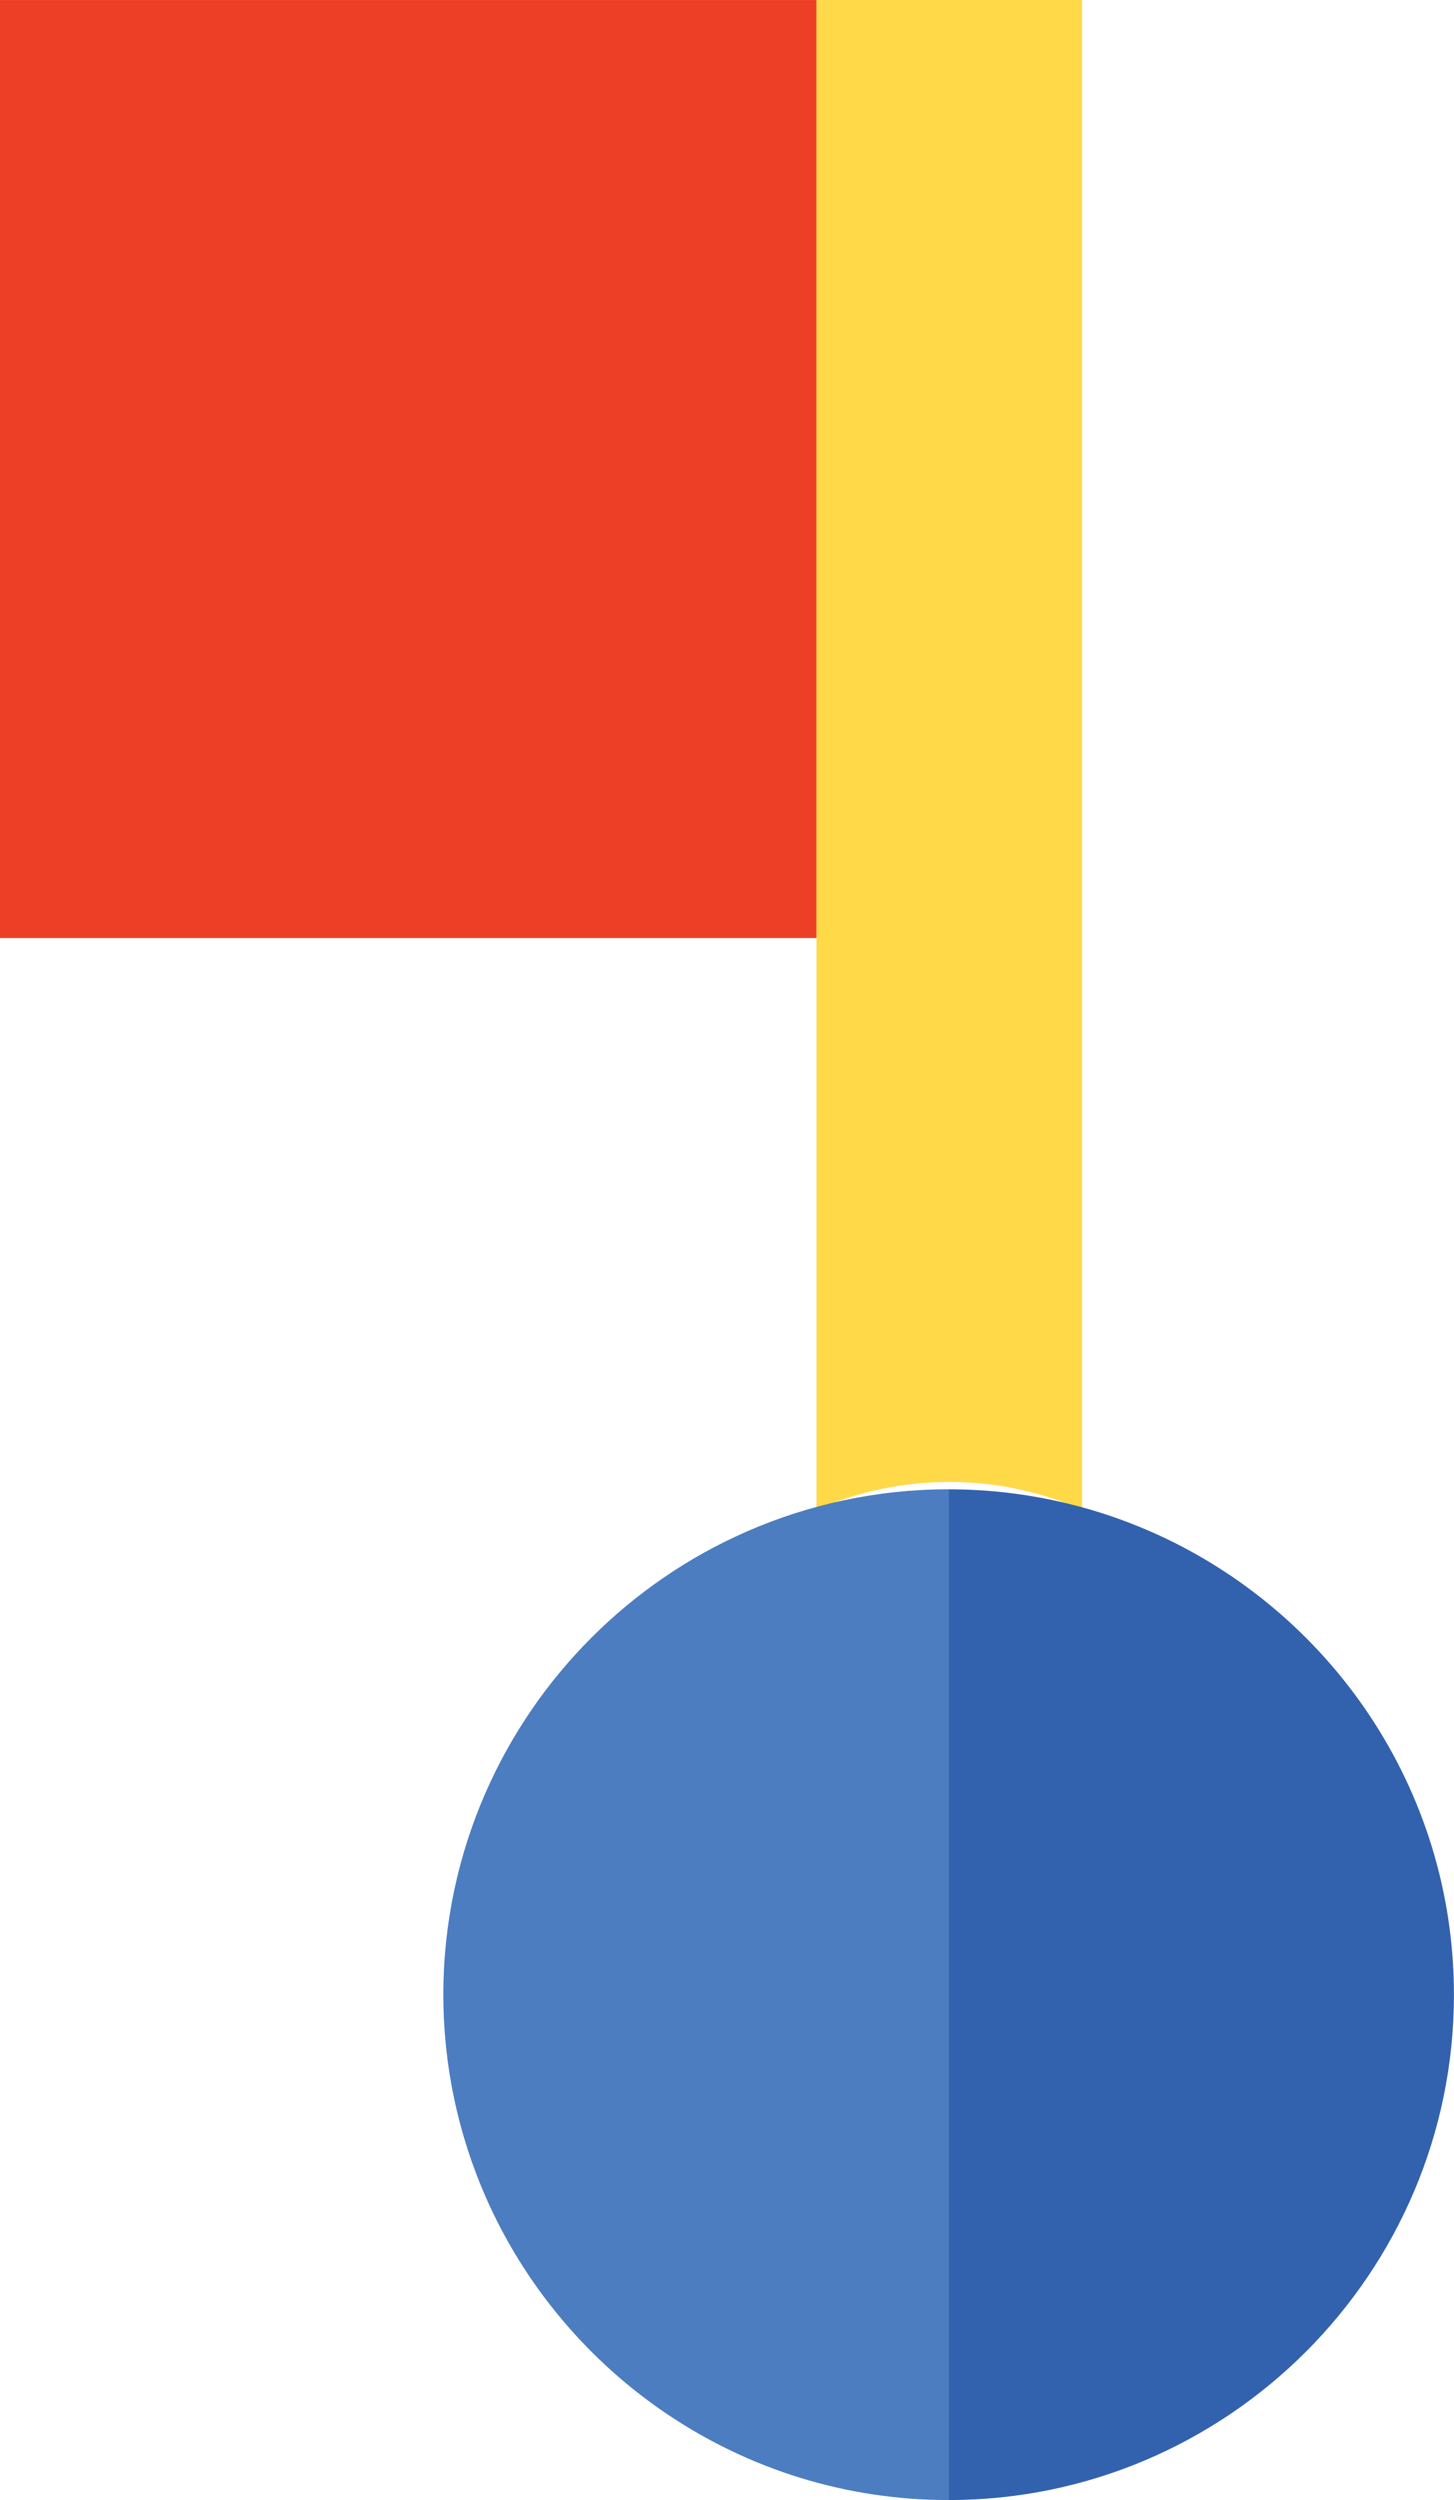 <?xml version="1.0" encoding="utf-8"?>
<!-- Generator: Adobe Illustrator 16.0.3, SVG Export Plug-In . SVG Version: 6.00 Build 0)  -->
<!DOCTYPE svg PUBLIC "-//W3C//DTD SVG 1.1//EN" "http://www.w3.org/Graphics/SVG/1.1/DTD/svg11.dtd">
<svg version="1.1" id="Layer_1" xmlns="http://www.w3.org/2000/svg" xmlns:xlink="http://www.w3.org/1999/xlink" x="0px" y="0px"
	 width="49.726px" height="85.491px" viewBox="0 0 49.726 85.491" enable-background="new 0 0 49.726 85.491" xml:space="preserve">
<rect y="0.001" fill="#ED3F25" width="27.924" height="32.076"/>
<g>
	<defs>
		<rect id="SVGID_1_" width="49.726" height="85.491"/>
	</defs>
	<clipPath id="SVGID_2_">
		<use xlink:href="#SVGID_1_"  overflow="visible"/>
	</clipPath>
	<path clip-path="url(#SVGID_2_)" fill="#FFD947" d="M37.006,51.626V0.001h-9.083v51.625c1.392-0.61,2.927-0.95,4.541-0.95
		S35.615,51.016,37.006,51.626"/>
	<path clip-path="url(#SVGID_2_)" fill="#4B7DC0" d="M16.608,75.122c2.673,6.096,8.763,10.369,15.835,10.369V50.927
		c-2.457,0-4.794,0.52-6.912,1.447c-3.979,1.743-7.178,4.943-8.923,8.923c-0.928,2.118-1.446,4.455-1.446,6.913
		C15.162,70.665,15.681,73.003,16.608,75.122"/>
	<path clip-path="url(#SVGID_2_)" fill="#3262AE" d="M32.443,85.491c9.529,0,17.281-7.753,17.281-17.281
		c0-7.073-4.271-13.162-10.369-15.836c-2.117-0.928-4.455-1.446-6.912-1.446V85.491z"/>
</g>
</svg>
